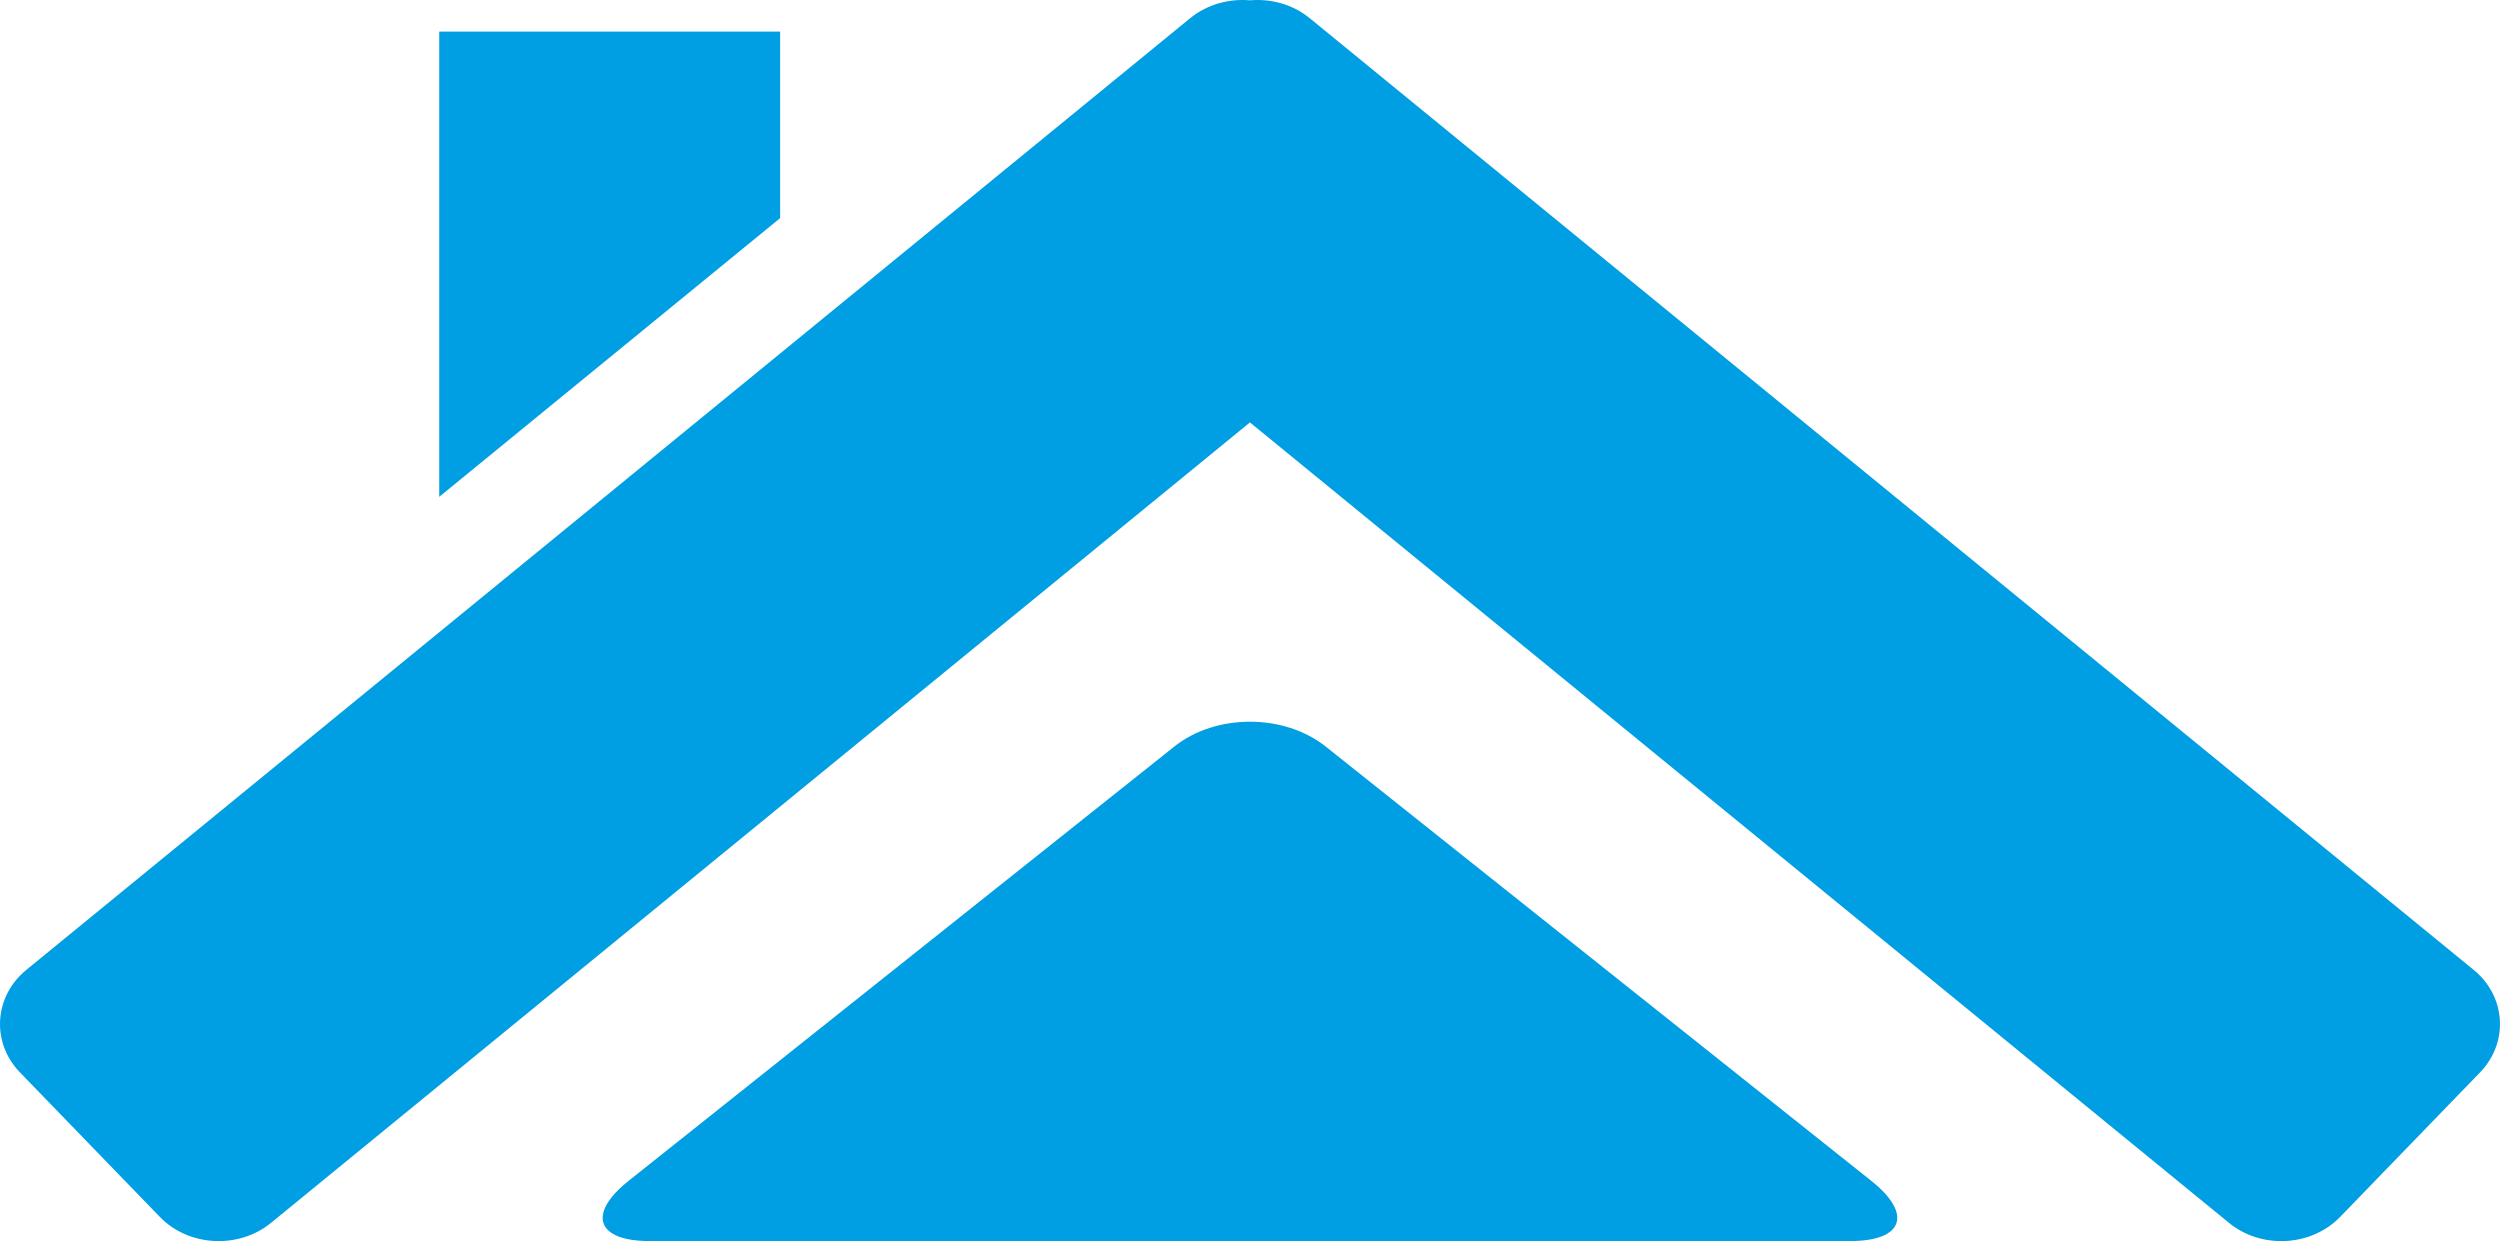 <!-- Generator: Adobe Illustrator 19.1.0, SVG Export Plug-In  -->
<svg version="1.1"
	 xmlns="http://www.w3.org/2000/svg" xmlns:xlink="http://www.w3.org/1999/xlink" xmlns:a="http://ns.adobe.com/AdobeSVGViewerExtensions/3.0/"
	 x="0px" y="0px" width="61.367px" height="30.465px" viewBox="0 0 61.367 30.465"
	 style="enable-background:new 0 0 61.367 30.465;" xml:space="preserve">
<style type="text/css">
	.st0{fill:#009EE2;}
</style>
<defs>
</defs>
<path class="st0" d="M60.719,23.806L32.151,0.448c-0.416-0.341-0.952-0.485-1.469-0.44c-0.515-0.045-1.05,0.099-1.469,0.44
	L0.648,23.806c-0.796,0.649-0.868,1.781-0.162,2.514l3.436,3.549c0.706,0.733,1.936,0.799,2.732,0.147l24.028-19.647l24.031,19.647
	c0.796,0.652,2.023,0.587,2.732-0.147l3.436-3.549C61.587,25.586,61.515,24.455,60.719,23.806"/>
<polygon class="st0" points="19.15,0.775 10.782,0.775 10.782,12.195 19.15,5.354 "/>
<path class="st0" d="M15.948,30.464c-1.308,0-1.538-0.664-0.518-1.478l13.395-10.66c1.02-0.814,2.693-0.814,3.717,0l13.392,10.66
	c1.023,0.814,0.79,1.478-0.518,1.478H15.948z"/>
</svg>
